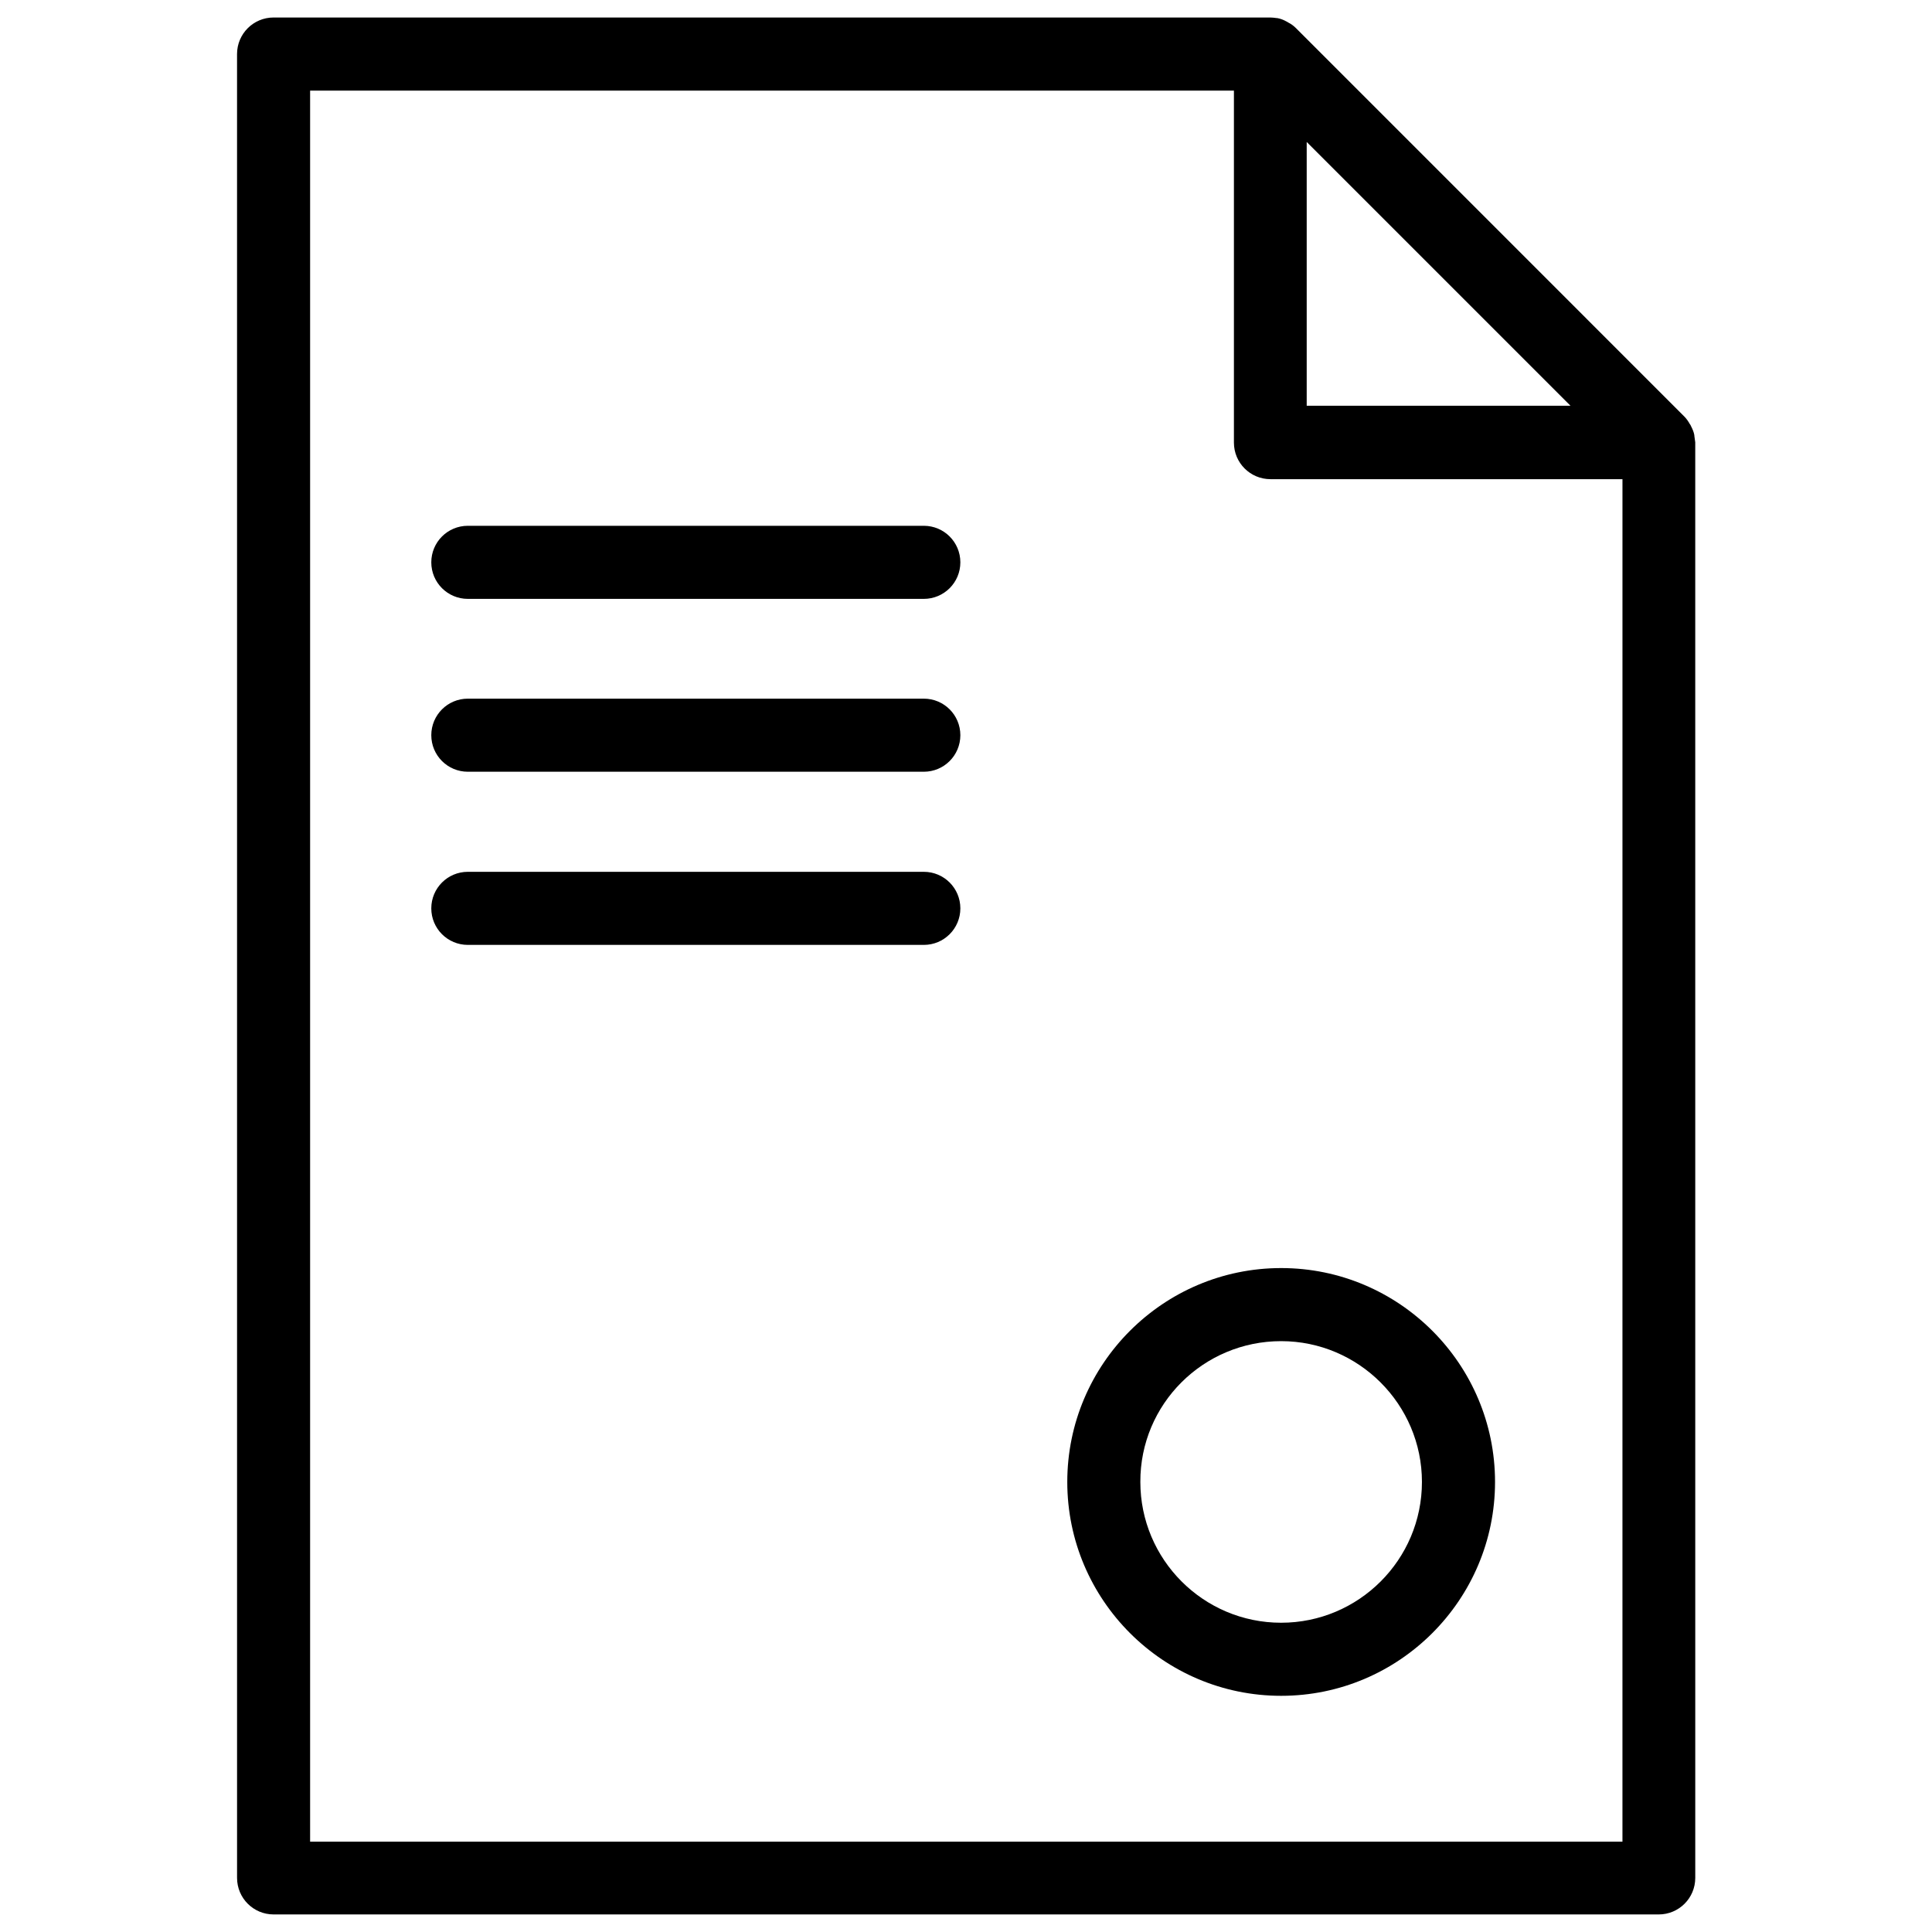 <?xml version="1.0" encoding="UTF-8"?>
<!-- Uploaded to: SVG Repo, www.svgrepo.com, Generator: SVG Repo Mixer Tools -->
<svg width="800px" height="800px" version="1.1" viewBox="144 144 512 512" xmlns="http://www.w3.org/2000/svg">
 <defs>
  <clipPath id="a">
   <path d="m206 148.09h388v503.81h-388z"/>
  </clipPath>
 </defs>
 <g clip-path="url(#a)">
  <path d="m593.02 259.48v-0.156c-0.156-0.867-0.473-1.574-0.867-2.363-0.078-0.156-0.156-0.395-0.316-0.551-0.395-0.707-0.867-1.418-1.496-2.047l-102.88-102.89c-0.629-0.629-1.258-1.102-2.047-1.496-0.156-0.078-0.316-0.234-0.551-0.316-0.707-0.395-1.496-0.707-2.363-0.867h-0.156c-0.551-0.078-1.18-0.156-1.73-0.156h-264.11c-5.352 0-9.684 4.328-9.684 9.684l0.004 483.34c0 5.352 4.328 9.684 9.684 9.684h367.07c5.352 0 9.684-4.328 9.684-9.684l-0.004-380.45c-0.078-0.551-0.16-1.18-0.238-1.73zm-102.73-77.855 69.902 69.902h-69.902zm83.602 450.44h-347.71v-464.05h244.82v93.285c0 5.352 4.328 9.684 9.684 9.684h93.285l-0.004 361.09z"/>
 </g>
 <path d="m388.82 283.34h-120.84c-5.352 0-9.684 4.328-9.684 9.684 0 5.352 4.328 9.684 9.684 9.684h120.84c5.352 0 9.684-4.328 9.684-9.684s-4.332-9.684-9.684-9.684z"/>
 <path d="m388.82 329.15h-120.84c-5.352 0-9.684 4.332-9.684 9.684 0 5.352 4.328 9.684 9.684 9.684h120.84c5.352 0 9.684-4.328 9.684-9.684 0-5.352-4.332-9.684-9.684-9.684z"/>
 <path d="m388.82 375.04h-120.84c-5.352 0-9.684 4.328-9.684 9.684 0 5.352 4.328 9.684 9.684 9.684h120.84c5.352 0 9.684-4.328 9.684-9.684 0-5.352-4.332-9.684-9.684-9.684z"/>
 <path d="m426.84 536.73c0 31.25 25.426 56.68 56.68 56.68 31.25 0 56.68-25.426 56.68-56.68 0-31.25-25.426-56.68-56.68-56.68-31.254 0.004-56.68 25.43-56.68 56.68zm56.676-37.312c20.547 0 37.312 16.766 37.312 37.312 0 20.625-16.766 37.312-37.312 37.312-20.625 0-37.312-16.766-37.312-37.312-0.078-20.625 16.688-37.312 37.312-37.312z"/>
</svg>